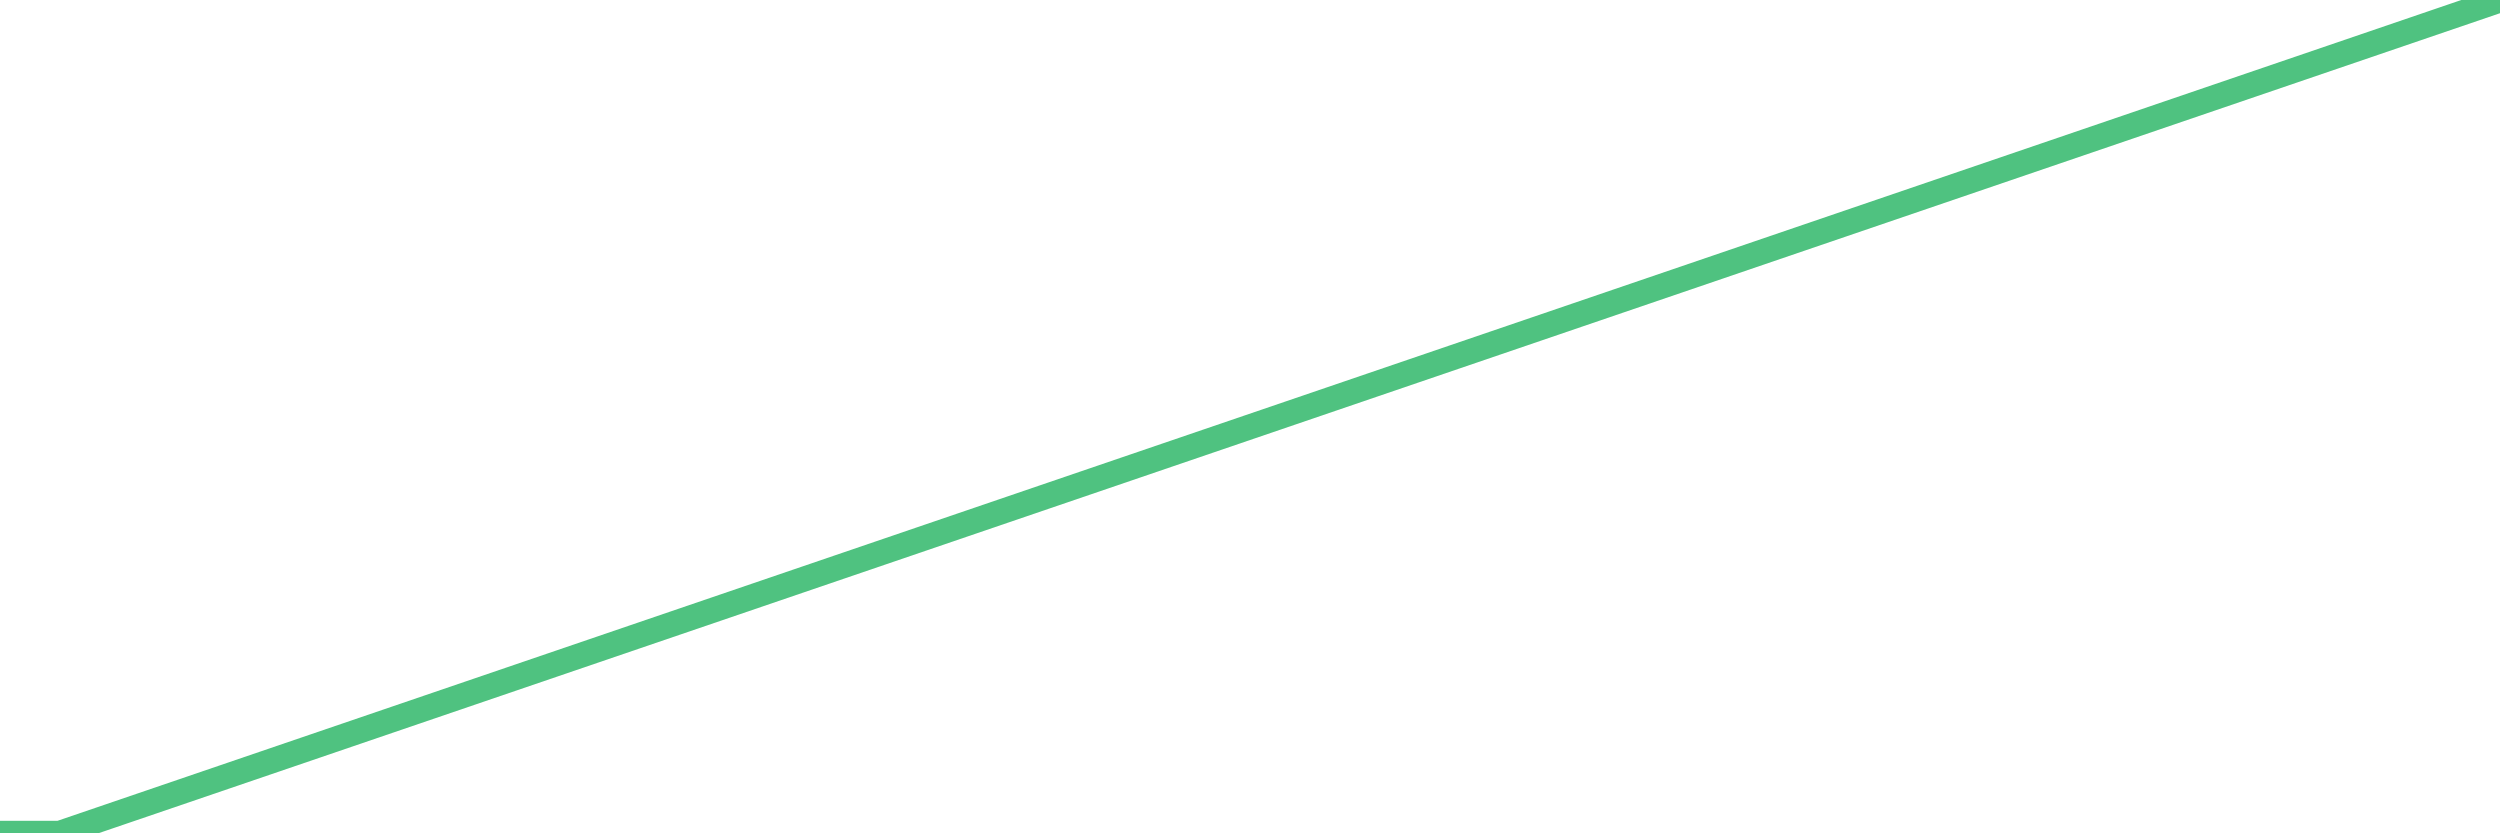 <?xml version="1.0"?><svg width="150px" height="50px" xmlns="http://www.w3.org/2000/svg" xmlns:xlink="http://www.w3.org/1999/xlink"> <polyline fill="none" stroke="#4fc280" stroke-width="1.5px" stroke-linecap="round" stroke-miterlimit="5" points="0.00,50.00 0.07,50.00 0.15,50.00 0.22,50.00 0.30,50.00 0.37,50.00 0.45,50.00 0.52,50.00 0.60,50.00 0.67,50.00 0.74,50.00 0.82,50.00 0.89,50.00 0.97,50.00 1.04,50.00 1.12,50.00 1.19,50.00 1.27,50.00 1.34,50.00 1.41,50.00 1.49,50.00 1.56,50.00 1.64,50.00 1.71,50.00 1.79,50.00 1.86,50.00 1.94,50.00 2.01,50.00 2.08,50.00 2.16,50.00 2.23,50.00 2.31,50.00 2.38,50.00 2.46,50.00 2.53,50.00 2.61,50.00 2.68,50.00 2.75,50.00 2.83,50.00 2.90,50.00 2.98,50.00 3.05,50.00 3.13,50.00 3.20,50.00 3.28,50.00 3.35,50.00 3.42,50.00 3.50,50.00 3.57,50.00 150.00,-0.00 "/></svg>